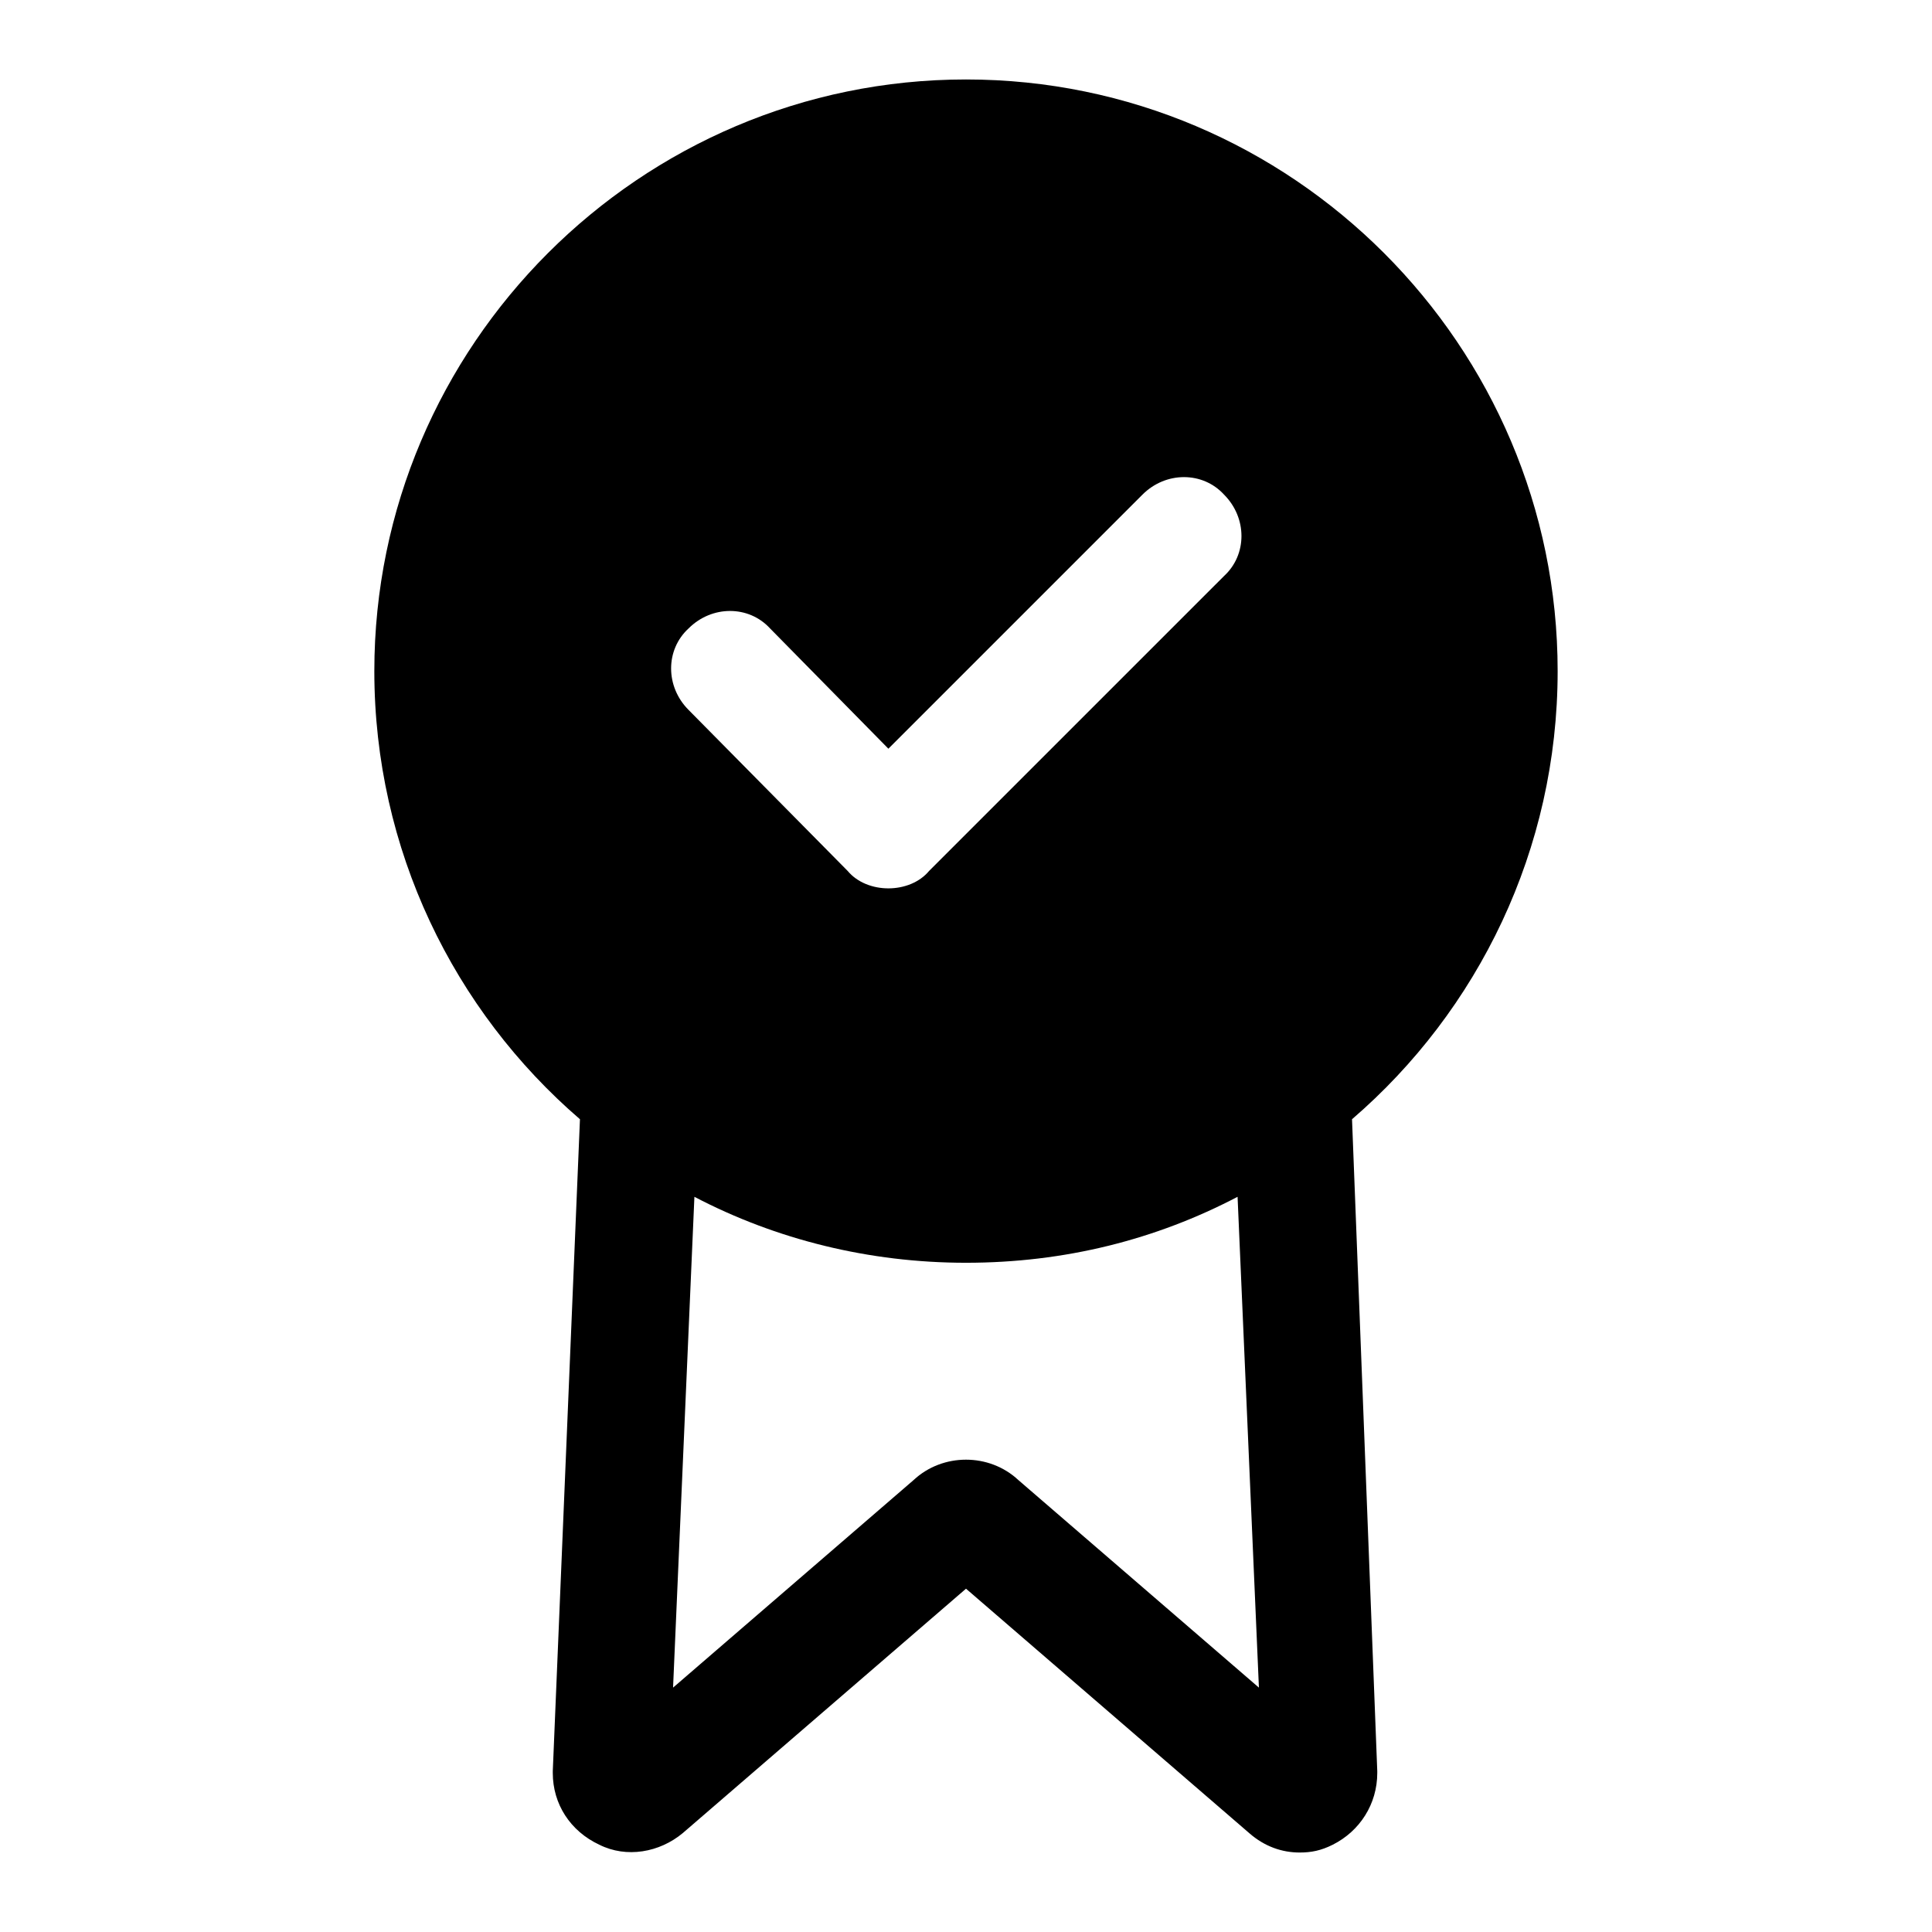 <?xml version="1.0" encoding="UTF-8"?>
<!-- The Best Svg Icon site in the world: iconSvg.co, Visit us! https://iconsvg.co -->
<svg fill="#000000" width="800px" height="800px" version="1.1" viewBox="144 144 512 512" xmlns="http://www.w3.org/2000/svg">
 <path d="m502.3 440.61c33.414-28.789 54.492-71.457 54.492-118.75 0.004-86.371-70.426-156.8-156.79-156.8s-156.8 70.43-156.8 156.8c0 47.297 21.078 89.965 54.492 118.75l-7.199 172.73v0.516c0 8.227 4.625 15.422 12.34 19.02 7.199 3.598 15.938 2.055 22.105-3.086l75.062-64.77 75.059 64.777c4.113 3.598 8.738 5.141 13.367 5.141 3.086 0 5.656-0.516 8.738-2.055 7.199-3.598 11.824-10.797 11.824-19.02v-0.516zm-175.82-130.07c6.168-6.168 15.938-6.168 21.594 0l31.359 31.875 67.348-67.348c6.168-6.168 15.938-6.168 21.594 0 6.168 6.168 6.168 15.938 0 21.594l-78.148 78.141c-2.57 3.086-6.684 4.625-10.797 4.625-4.113 0-8.227-1.543-10.797-4.625l-42.156-42.668c-6.168-6.172-6.168-15.938 0.004-21.594zm87.395 225.69c-7.711-7.199-20.051-7.199-27.762 0l-63.746 55.008 5.656-130.07c21.594 11.309 46.27 17.48 71.973 17.48 26.219 0 50.383-6.168 71.973-17.48l5.656 130.07z"/>
</svg>